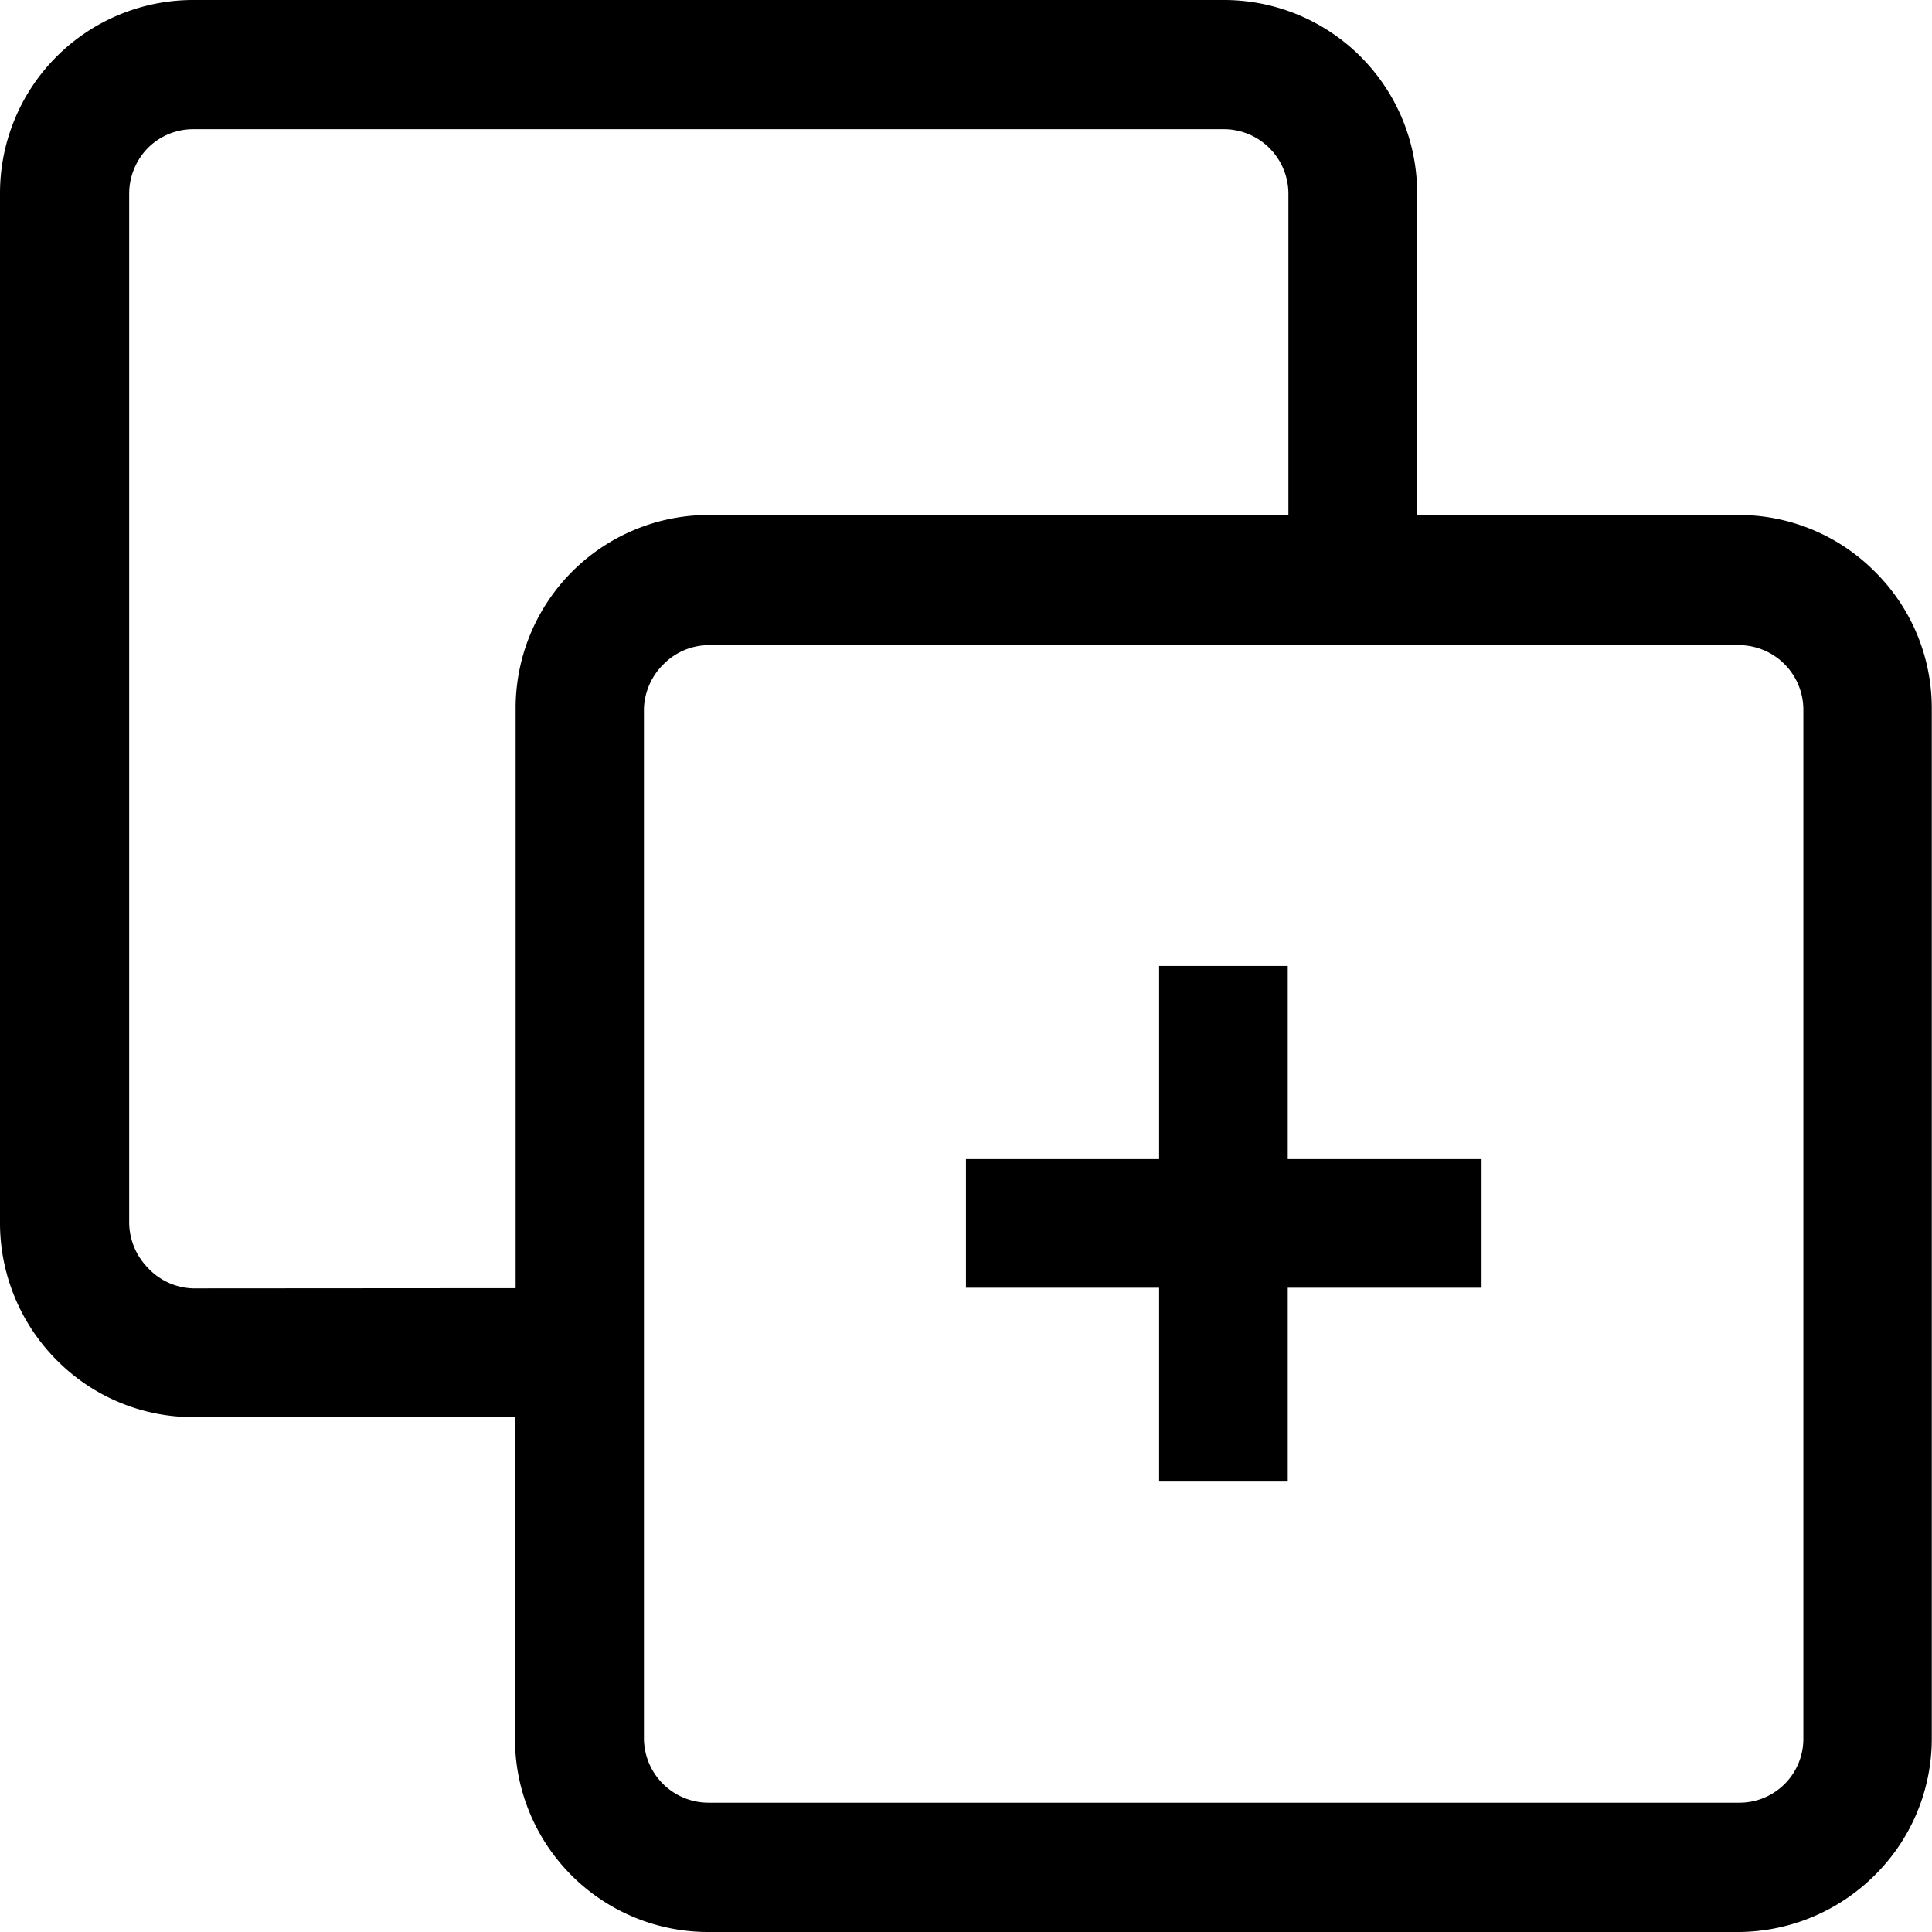 <svg height="17.723" viewBox="0 0 17.723 17.723" width="17.723" xmlns="http://www.w3.org/2000/svg"><g transform="translate(-2 -2)"><path d="m19.2 7.245a1.761 1.761 0 0 0 -1.252-.521h-2.948v-2.952a1.772 1.772 0 0 0 -1.774-1.772h-9.454a1.772 1.772 0 0 0 -1.772 1.772v9.454a1.783 1.783 0 0 0 .521 1.252 1.761 1.761 0 0 0 1.251.522h2.952v2.95a1.772 1.772 0 0 0 1.776 1.773h9.45a1.783 1.783 0 0 0 1.25-.523 1.761 1.761 0 0 0 .521-1.252v-9.448a1.761 1.761 0 0 0 -.521-1.255zm-15.428 6.574a.587.587 0 0 1 -.415-.188.6.6 0 0 1 -.172-.415v-9.444a.6.6 0 0 1 .172-.415.587.587 0 0 1 .415-.172h9.454a.593.593 0 0 1 .593.587v2.952h-5.319a1.772 1.772 0 0 0 -1.77 1.776v5.317zm14.771 4.131a.586.586 0 0 1 -.587.587h-9.456a.593.593 0 0 1 -.593-.593v-9.444a.6.6 0 0 1 .183-.41.587.587 0 0 1 .415-.172h9.445a.593.593 0 0 1 .593.593z"/><path d="m20.952 18h-1.18v1.772h-1.772v1.18h1.772v1.778h1.18v-1.778h1.778v-1.18h-1.778z" transform="translate(-7.139 -7.139)"/></g></svg>